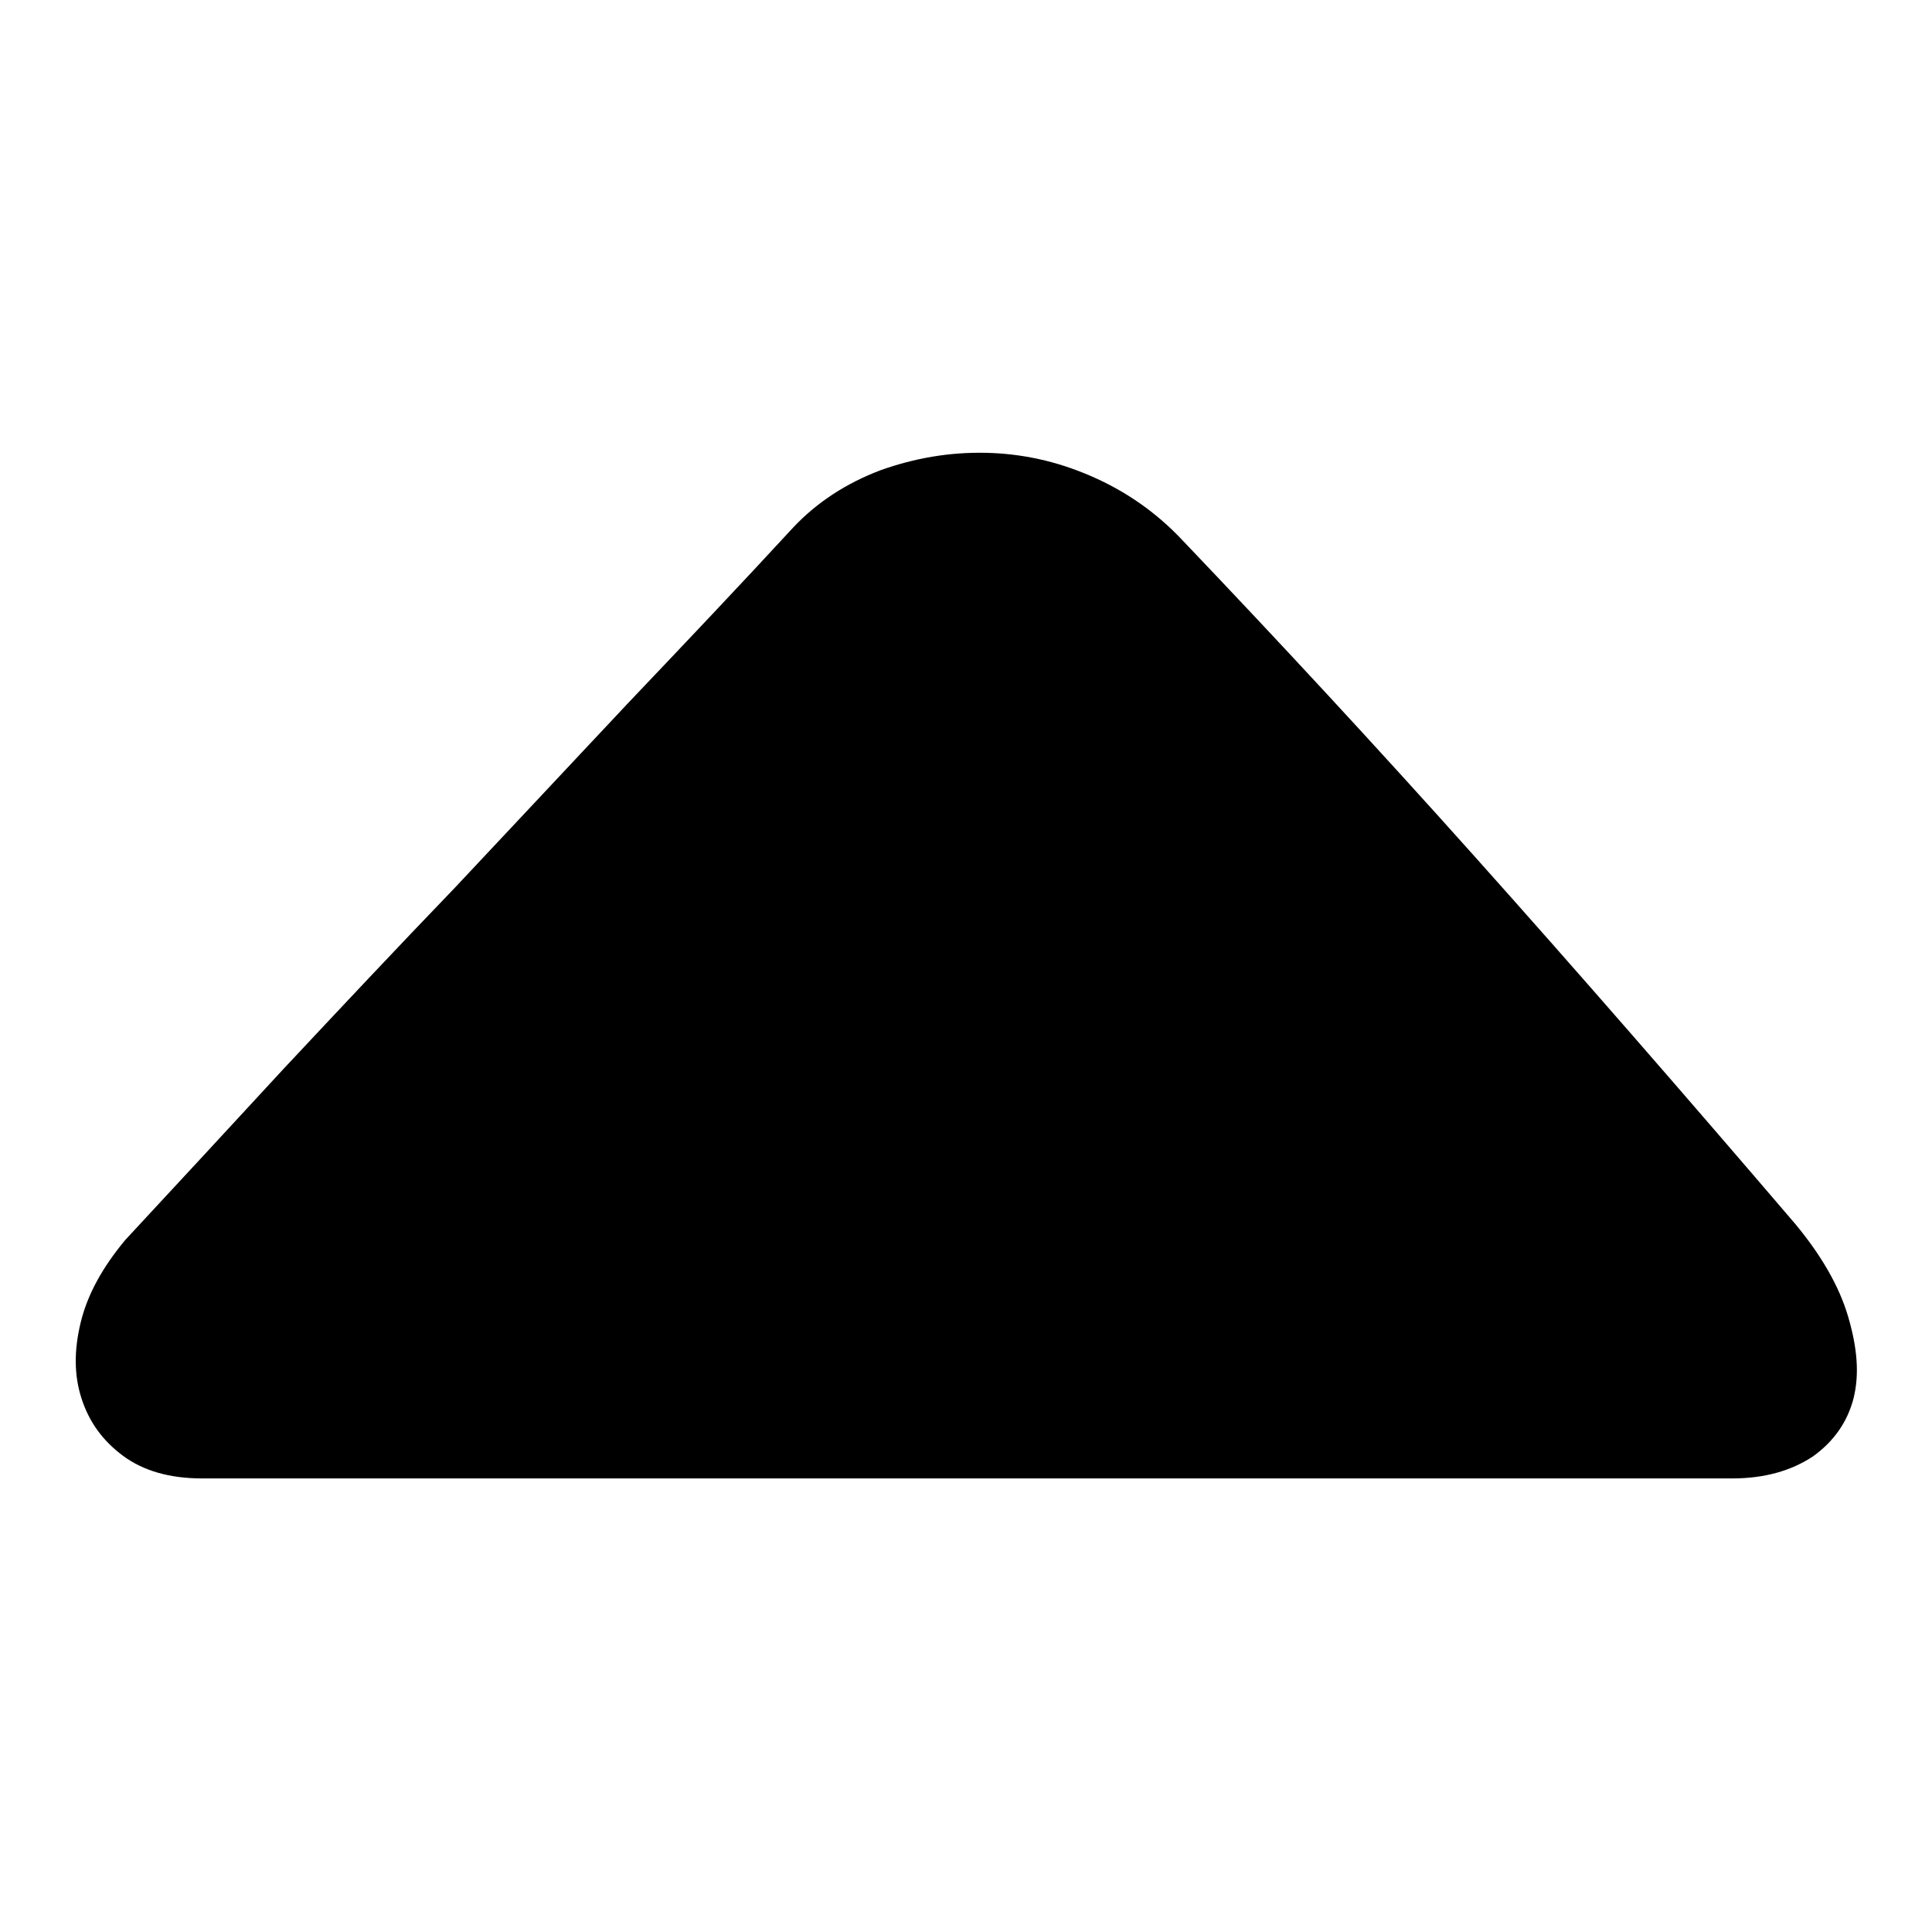 <?xml version="1.0" encoding="utf-8"?>
<!-- Svg Vector Icons : http://www.onlinewebfonts.com/icon -->
<!DOCTYPE svg PUBLIC "-//W3C//DTD SVG 1.1//EN" "http://www.w3.org/Graphics/SVG/1.1/DTD/svg11.dtd">
<svg version="1.1" xmlns="http://www.w3.org/2000/svg" xmlns:xlink="http://www.w3.org/1999/xlink" x="0px" y="0px" viewBox="0 0 256 256" enable-background="new 0 0 256 256" xml:space="preserve">
<g> <path fill="#000000" d="M229.5,195.9h-21.3h-34.5h-41H90.5H53.3H26.8c-4.3,0-7.8-1-10.5-3c-2.7-2-4.5-4.5-5.5-7.6 c-1-3.1-1-6.4-0.1-10.1c0.9-3.7,2.9-7.3,5.9-10.9c6.7-7.2,13.7-14.8,21-22.7c7.4-7.9,14.9-15.9,22.7-24L83,93.4 c7.7-8.1,15.1-15.9,22.1-23.5c3.2-3.4,7.1-5.9,11.6-7.6c4.5-1.6,9.1-2.4,13.9-2.3c4.8,0.1,9.4,1.1,14,3.1c4.6,2,8.6,4.8,12,8.4 c12.4,13,25.4,27,38.9,42.1c13.5,15.1,27.6,31.3,42.4,48.6c3.4,4.1,5.8,8.2,7,12.3s1.5,7.6,0.7,10.8c-0.8,3.1-2.6,5.7-5.4,7.7 C237.3,194.9,233.8,195.9,229.5,195.9z"/></g>
</svg>